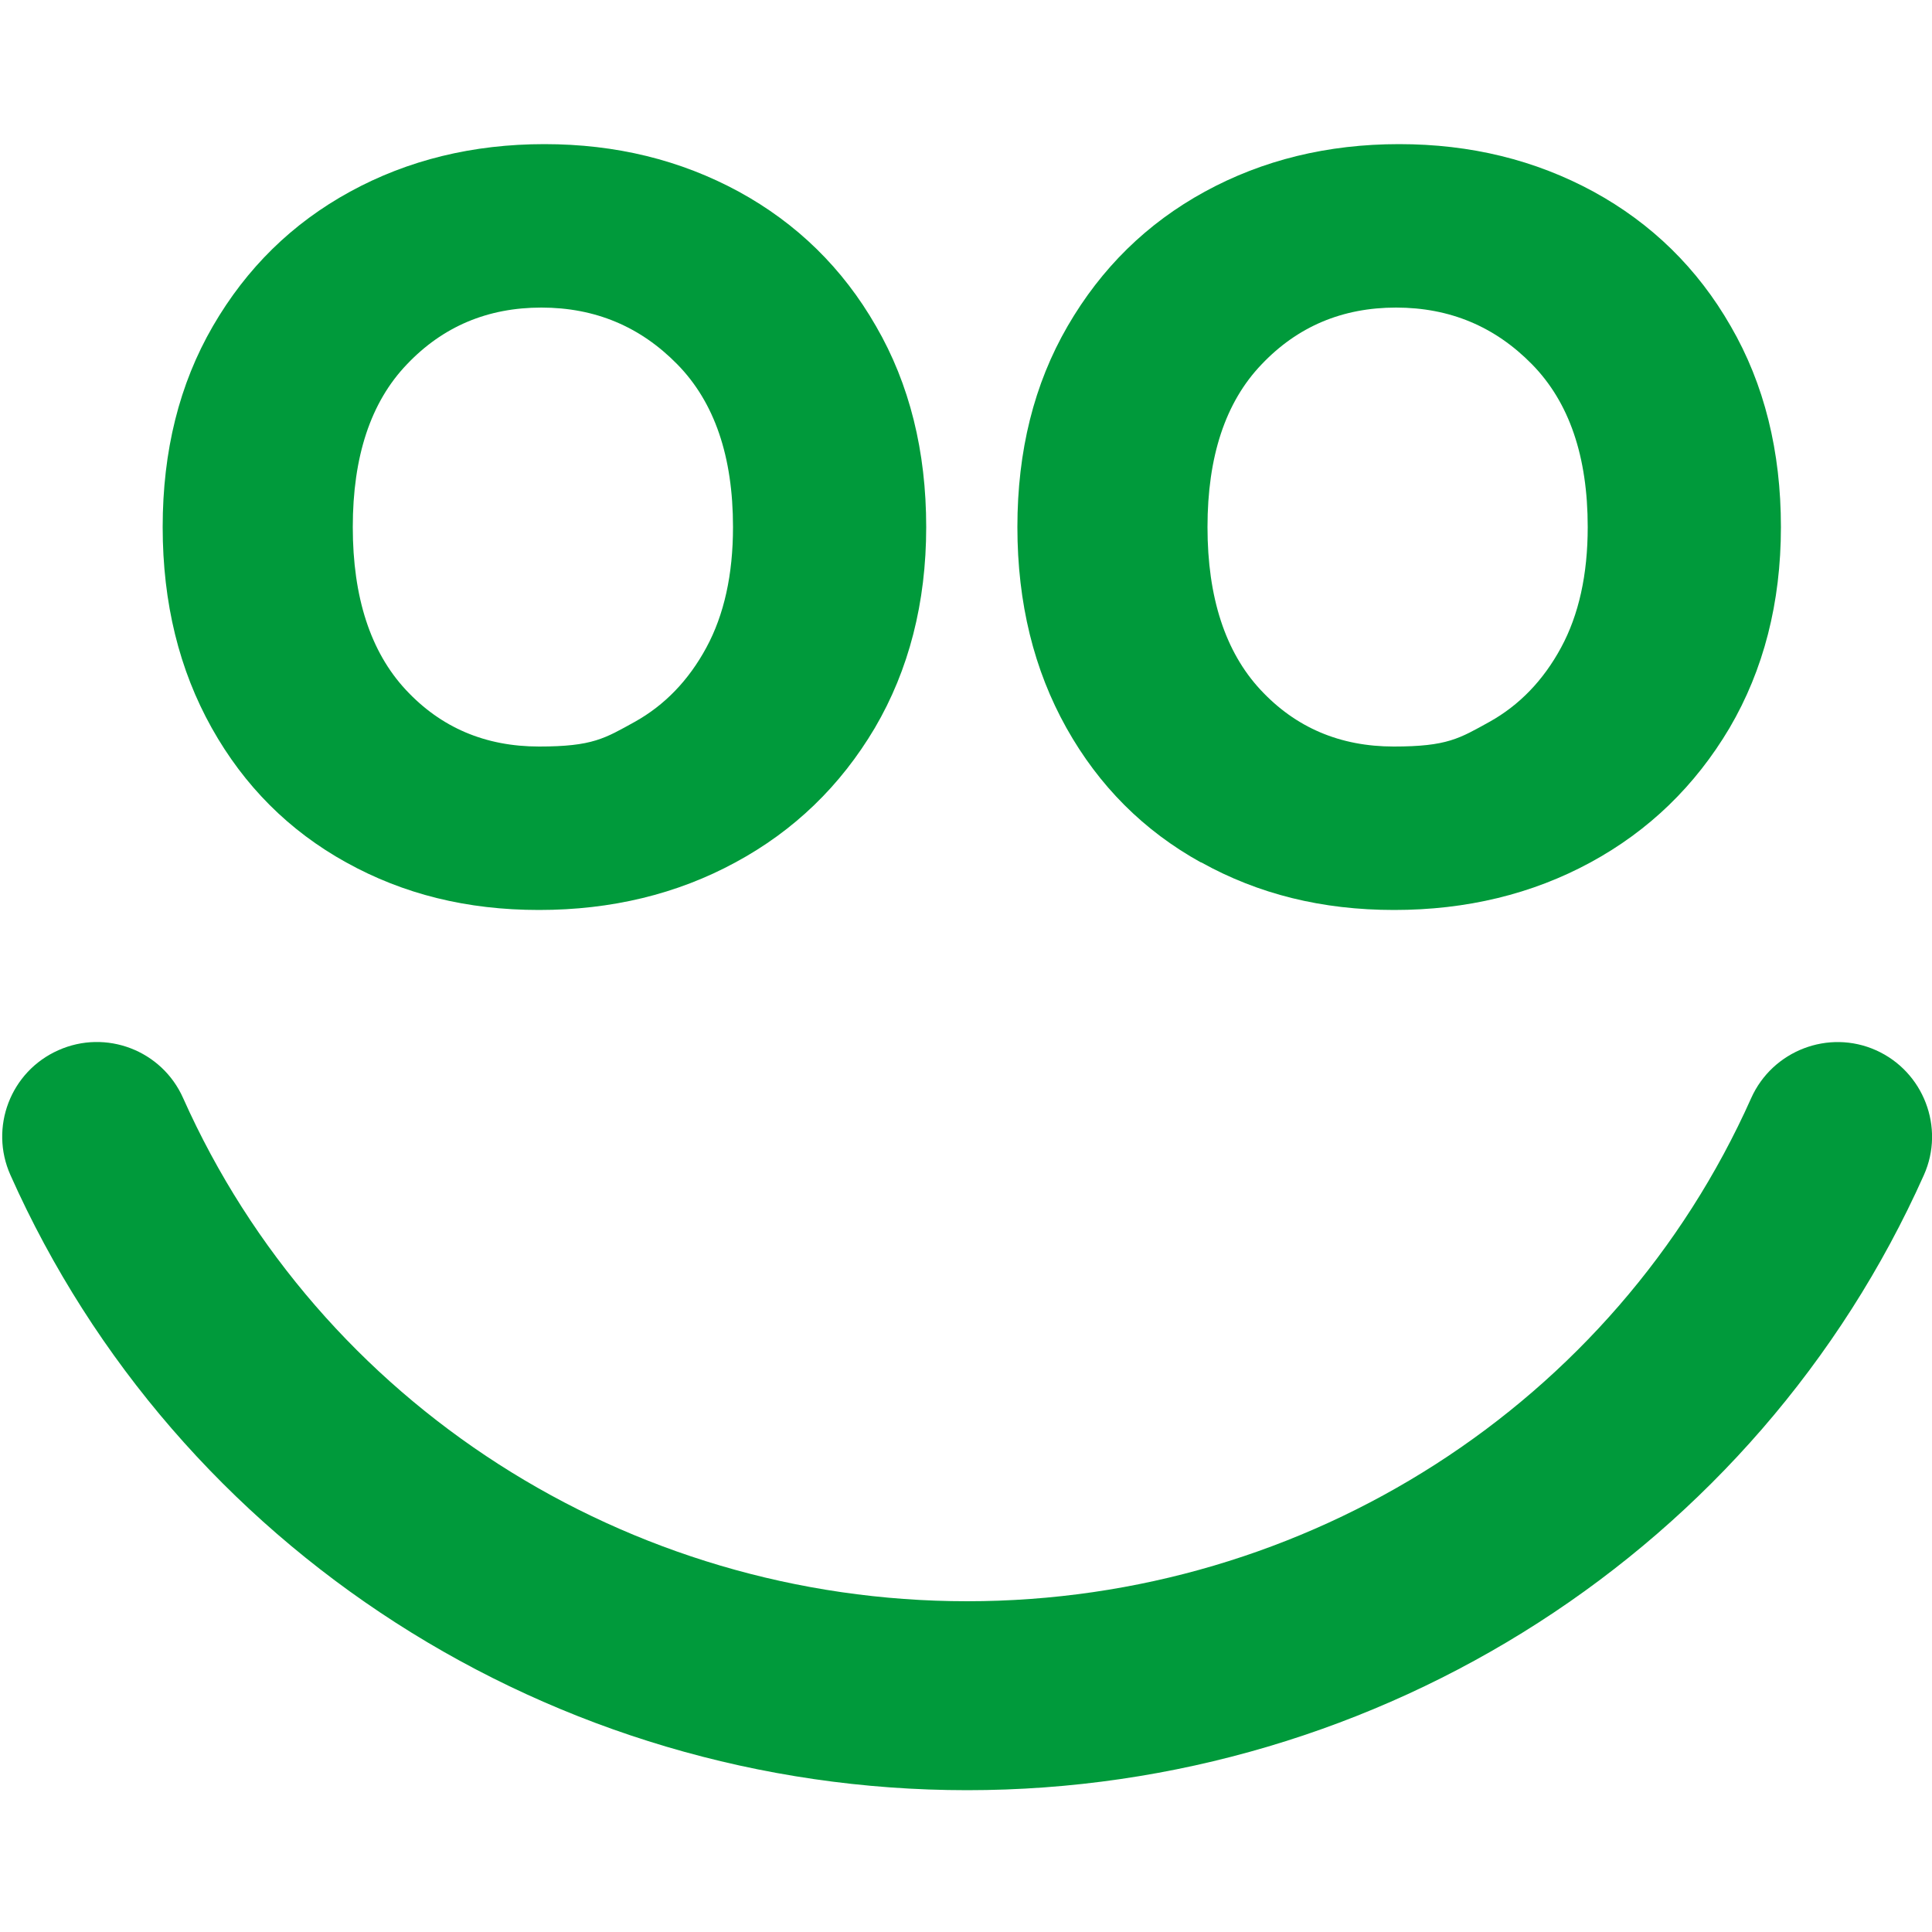 <?xml version="1.0" encoding="UTF-8"?>
<svg id="Ebene_1" xmlns="http://www.w3.org/2000/svg" version="1.1" viewBox="0 0 500 500">
  <!-- Generator: Adobe Illustrator 29.4.0, SVG Export Plug-In . SVG Version: 2.1.0 Build 152)  -->
  <defs>
    <style>
      .st0 {
        fill: #009a3b;
      }
    </style>
  </defs>
  <path class="st0" d="M89.6,223.2c-14.8-8.2-26.4-19.8-34.8-34.8-8.4-15-12.7-32.3-12.7-52s4.3-37,13-52c8.7-15,20.5-26.6,35.5-34.8,15-8.2,31.8-12.3,50.3-12.3s35.2,4.1,50.3,12.3c15,8.2,26.9,19.8,35.5,34.8,8.7,15,13,32.4,13,52s-4.5,37-13.3,52c-8.9,15-20.9,26.6-36.1,34.8-15.1,8.2-32.1,12.3-50.8,12.3s-35.1-4.1-49.9-12.3ZM164.3,186.8c7.7-4.3,13.9-10.7,18.5-19.2,4.6-8.5,6.9-18.9,6.9-31.2,0-18.3-4.8-32.3-14.4-42.1-9.6-9.8-21.3-14.7-35.2-14.7s-25.5,4.9-34.8,14.7c-9.4,9.8-14,23.9-14,42.1s4.6,32.3,13.7,42.1c9.1,9.8,20.6,14.7,34.5,14.7s17-2.1,24.8-6.4Z"/>
  <path class="st0" d="M310.8,223.2c-14.8-8.2-26.4-19.8-34.8-34.8-8.4-15-12.7-32.3-12.7-52s4.3-37,13-52c8.7-15,20.5-26.6,35.5-34.8,15-8.2,31.8-12.3,50.3-12.3s35.2,4.1,50.3,12.3c15,8.2,26.9,19.8,35.5,34.8,8.7,15,13,32.4,13,52s-4.5,37-13.3,52c-8.9,15-20.9,26.6-36,34.8-15.1,8.2-32.1,12.3-50.8,12.3s-35.1-4.1-49.9-12.3ZM385.5,186.8c7.7-4.3,13.9-10.7,18.5-19.2,4.6-8.5,6.9-18.9,6.9-31.2,0-18.3-4.8-32.3-14.4-42.1-9.6-9.8-21.3-14.7-35.2-14.7s-25.5,4.9-34.8,14.7c-9.4,9.8-14,23.9-14,42.1s4.6,32.3,13.7,42.1c9.1,9.8,20.6,14.7,34.5,14.7s17-2.1,24.8-6.4Z"/>
  <path class="st0" d="M250.3,463.3c-107.3,0-204.5-62.5-247.6-159.2-5.5-12.3,0-26.8,12.4-32.3,12.3-5.5,26.8,0,32.3,12.4,35.3,79.1,114.9,130.2,202.9,130.2s167.6-51.1,202.9-130.2c5.5-12.3,20-17.9,32.3-12.4,12.3,5.5,17.9,20,12.4,32.3-43.2,96.7-140.4,159.2-247.6,159.2Z"/>
</svg>